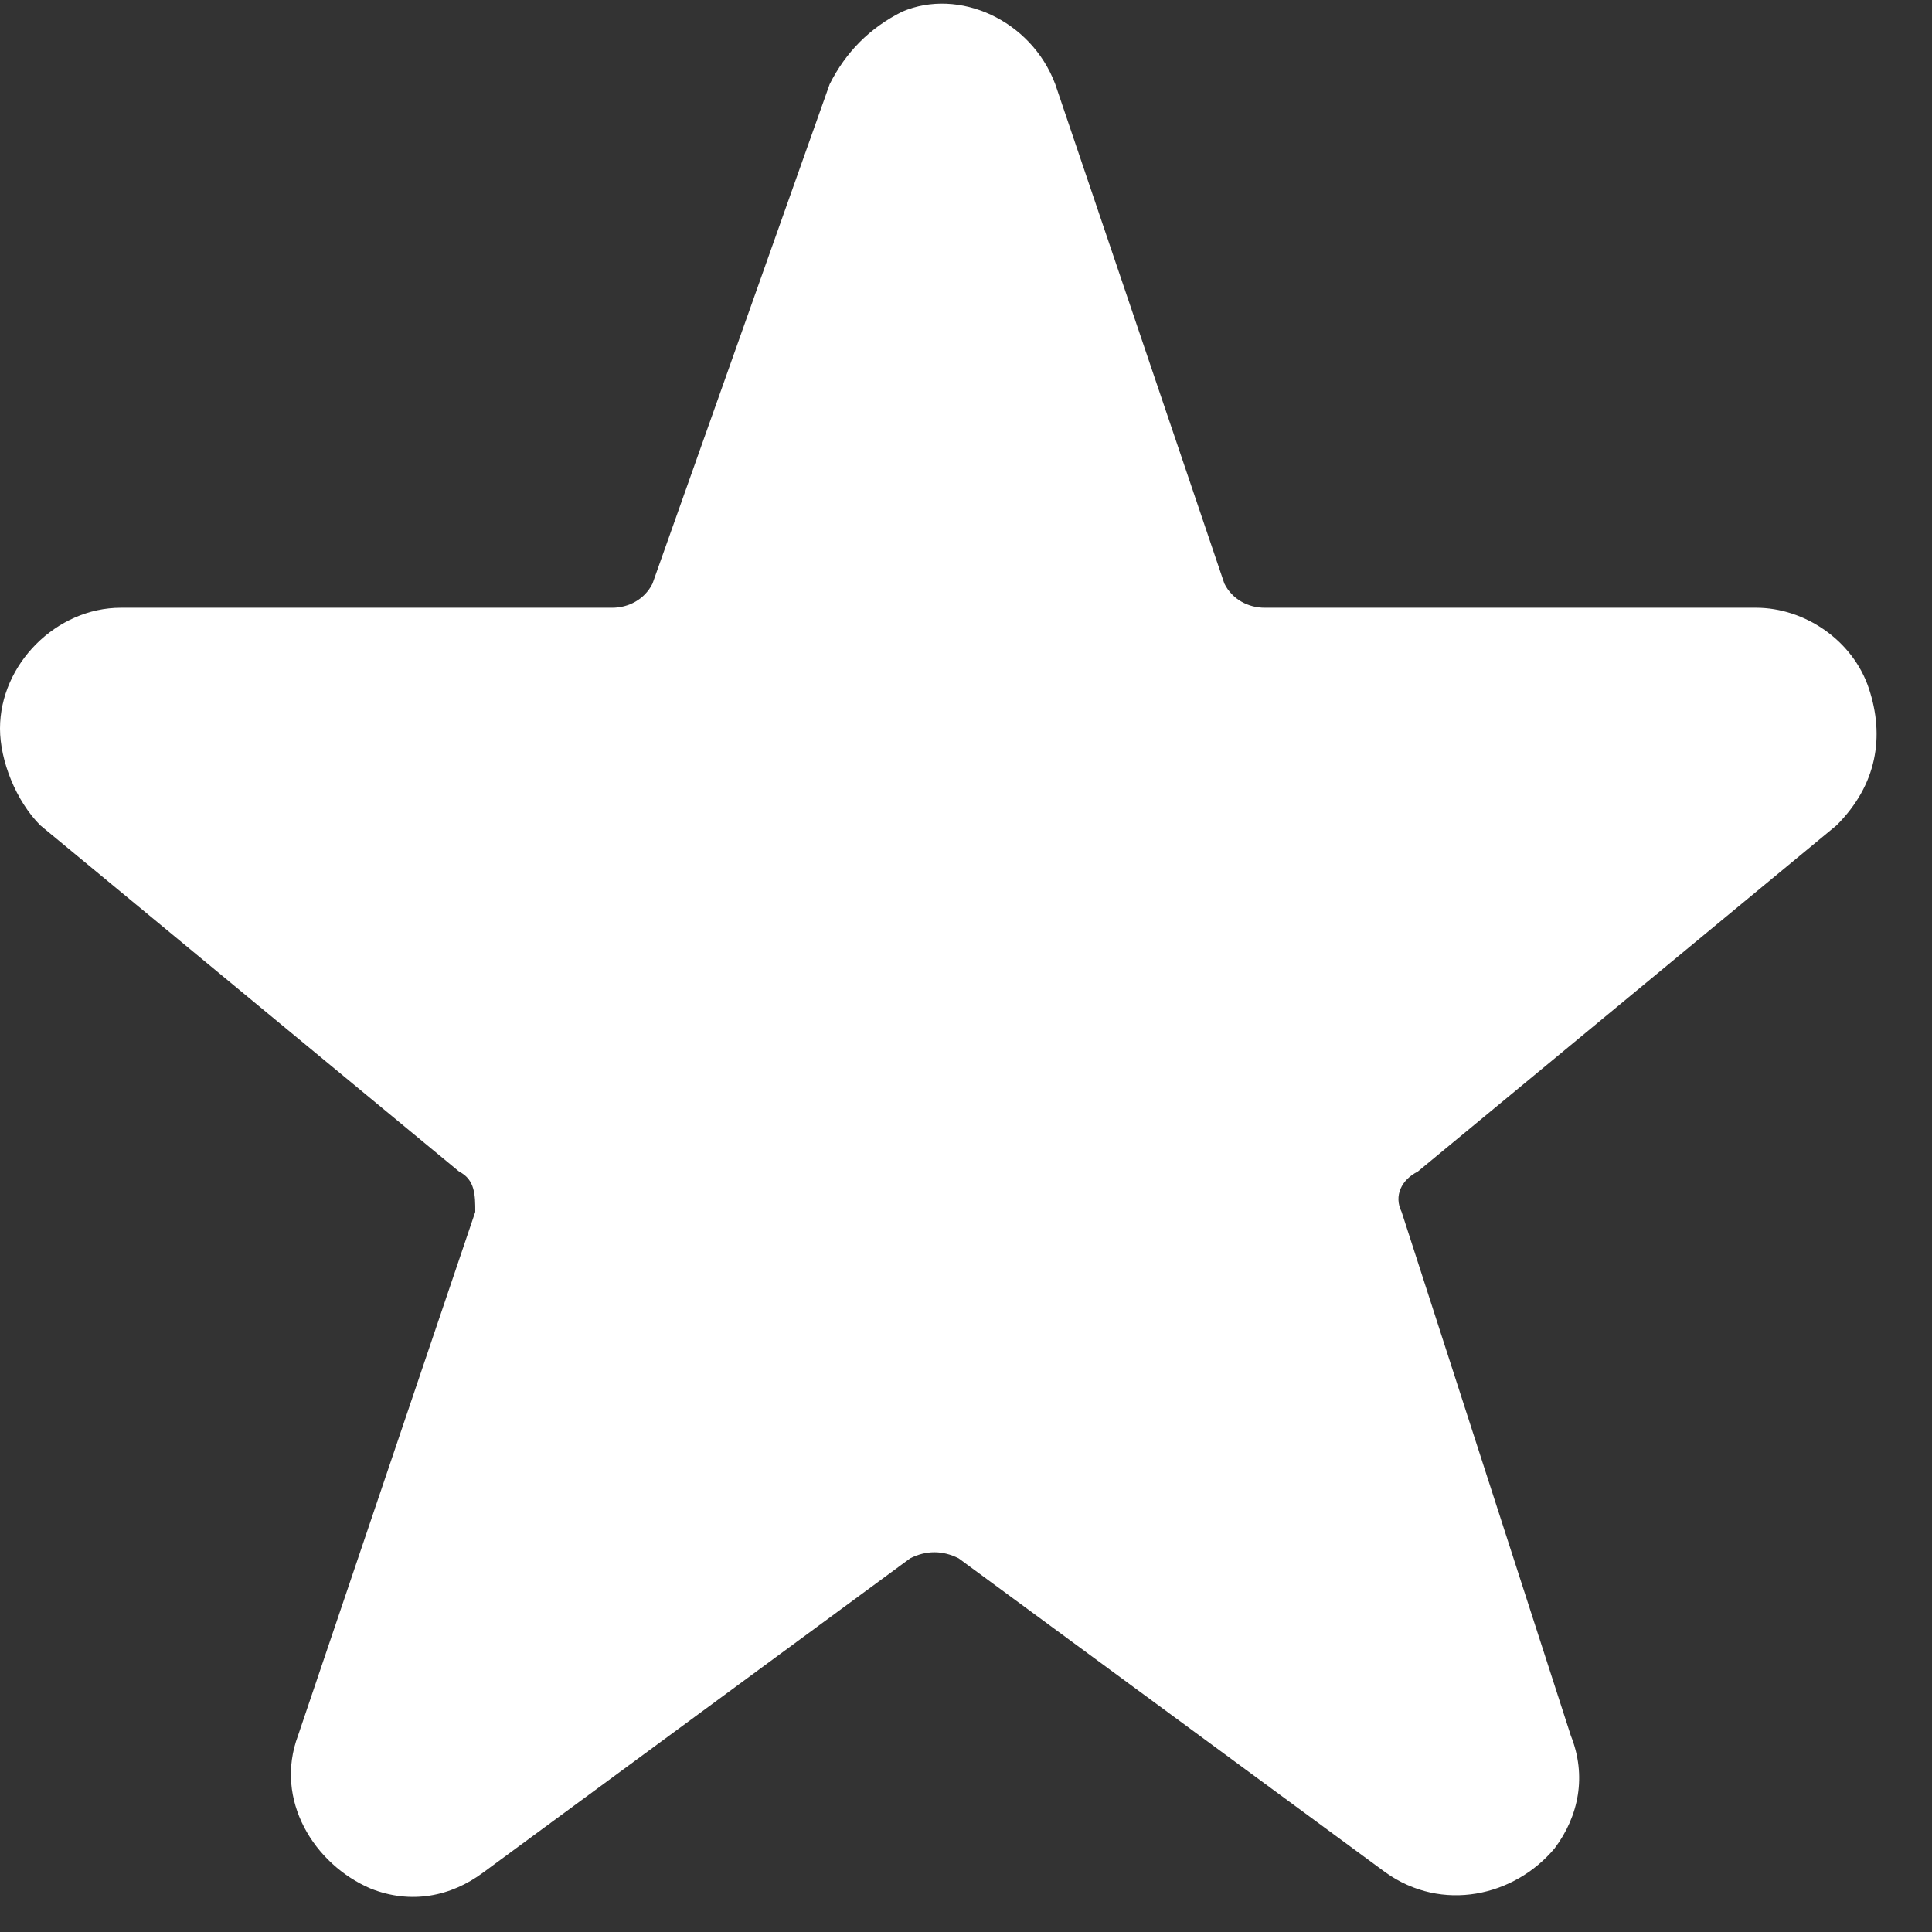 <svg width="30" height="30" viewBox="0 0 30 30" fill="none" xmlns="http://www.w3.org/2000/svg">
<rect x="0" y="0" width="30" height="30" fill="#333333" stroke="none"/>
<path d="M29.019 10.688C28.769 9.938 28.018 9.437 27.268 9.437H19.638C19.388 9.437 19.137 9.312 19.012 9.062L16.386 1.307C16.01 0.306 14.885 -0.194 14.009 0.181C13.509 0.431 13.134 0.807 12.883 1.307L10.132 9.062C10.007 9.312 9.756 9.437 9.506 9.437H1.876C0.876 9.437 0 10.313 0 11.313C0 11.814 0.25 12.439 0.625 12.815L7.13 18.193C7.38 18.318 7.38 18.568 7.38 18.818L4.628 26.949C4.253 27.949 4.878 28.95 5.754 29.325C6.379 29.575 7.005 29.45 7.505 29.075L14.134 24.197C14.384 24.072 14.634 24.072 14.885 24.197L21.514 29.075C22.39 29.701 23.515 29.45 24.141 28.7C24.516 28.2 24.641 27.574 24.391 26.949L21.764 18.818C21.639 18.568 21.764 18.318 22.014 18.193L28.519 12.815C29.144 12.189 29.269 11.439 29.019 10.688Z" fill="white"/>
</svg>
